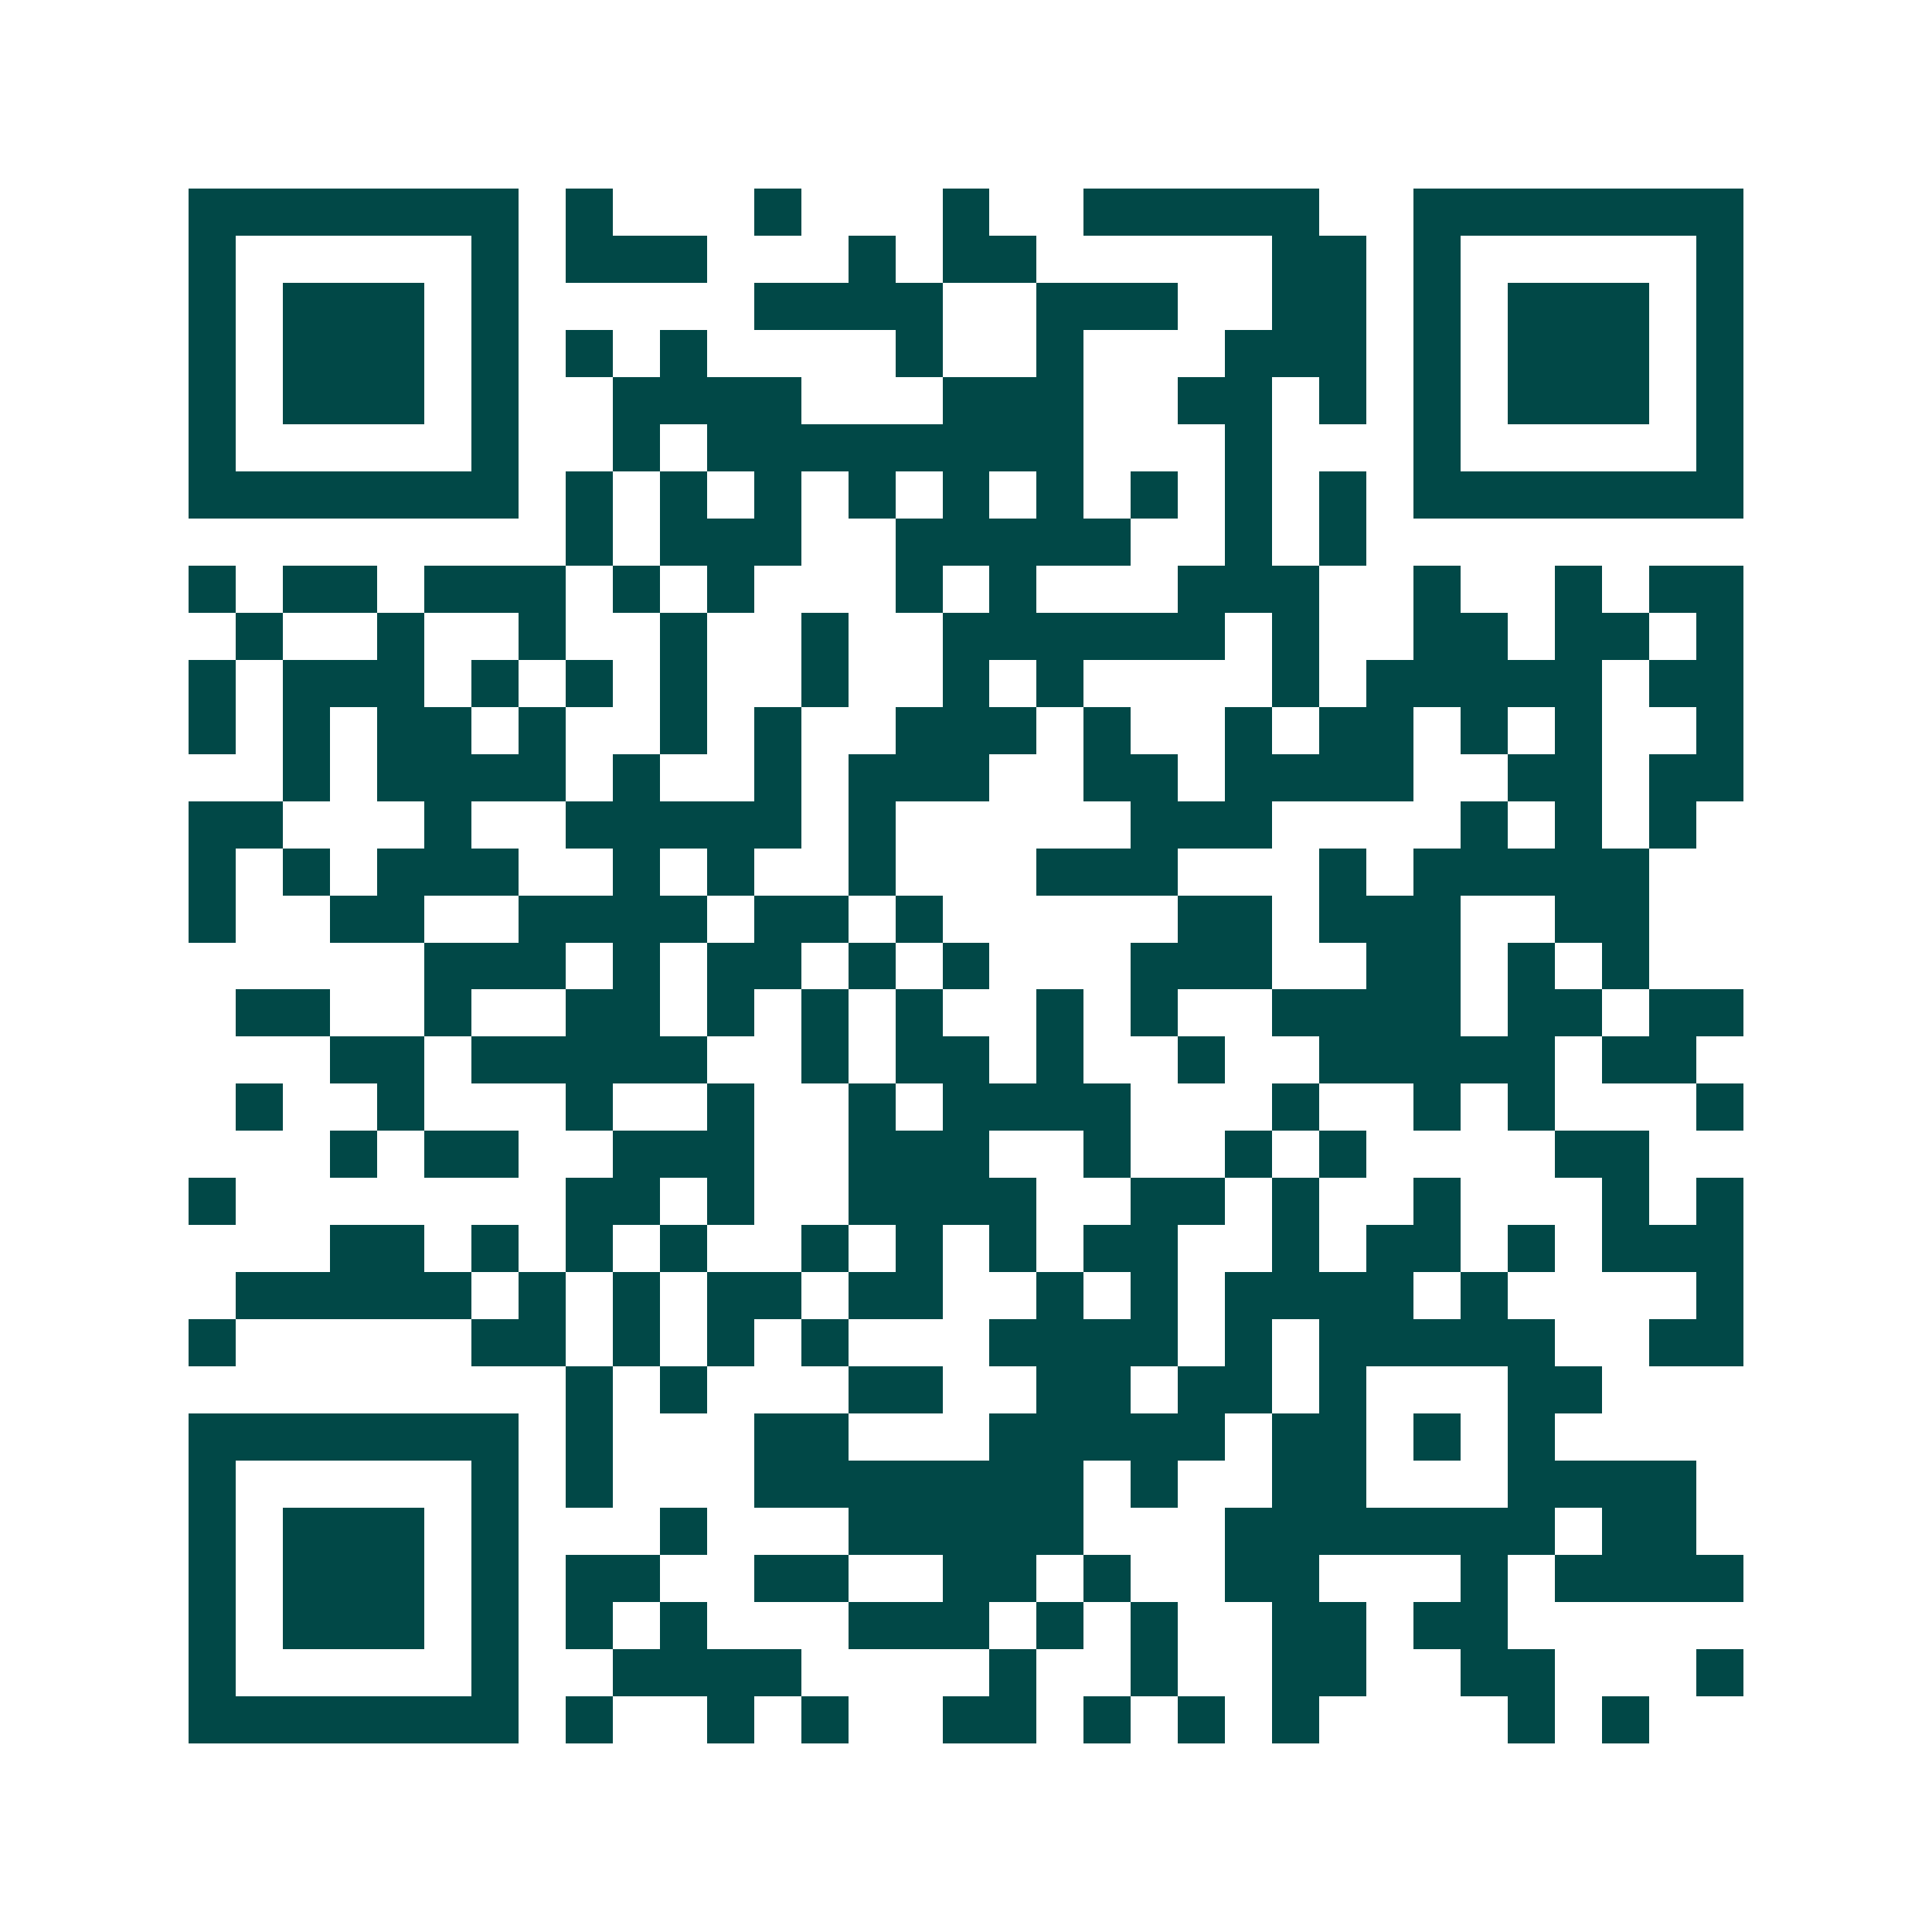 <svg xmlns="http://www.w3.org/2000/svg" width="200" height="200" viewBox="0 0 41 41" shape-rendering="crispEdges"><path fill="#ffffff" d="M0 0h41v41H0z"/><path stroke="#014847" d="M4 4.5h7m1 0h1m3 0h1m3 0h1m2 0h5m2 0h7M4 5.5h1m5 0h1m1 0h3m3 0h1m1 0h2m5 0h2m1 0h1m5 0h1M4 6.5h1m1 0h3m1 0h1m5 0h4m2 0h3m2 0h2m1 0h1m1 0h3m1 0h1M4 7.5h1m1 0h3m1 0h1m1 0h1m1 0h1m4 0h1m2 0h1m3 0h3m1 0h1m1 0h3m1 0h1M4 8.5h1m1 0h3m1 0h1m2 0h4m3 0h3m2 0h2m1 0h1m1 0h1m1 0h3m1 0h1M4 9.5h1m5 0h1m2 0h1m1 0h8m3 0h1m3 0h1m5 0h1M4 10.5h7m1 0h1m1 0h1m1 0h1m1 0h1m1 0h1m1 0h1m1 0h1m1 0h1m1 0h1m1 0h7M12 11.5h1m1 0h3m2 0h5m2 0h1m1 0h1M4 12.5h1m1 0h2m1 0h3m1 0h1m1 0h1m3 0h1m1 0h1m3 0h3m2 0h1m2 0h1m1 0h2M5 13.5h1m2 0h1m2 0h1m2 0h1m2 0h1m2 0h6m1 0h1m2 0h2m1 0h2m1 0h1M4 14.5h1m1 0h3m1 0h1m1 0h1m1 0h1m2 0h1m2 0h1m1 0h1m4 0h1m1 0h5m1 0h2M4 15.5h1m1 0h1m1 0h2m1 0h1m2 0h1m1 0h1m2 0h3m1 0h1m2 0h1m1 0h2m1 0h1m1 0h1m2 0h1M6 16.5h1m1 0h4m1 0h1m2 0h1m1 0h3m2 0h2m1 0h4m2 0h2m1 0h2M4 17.5h2m3 0h1m2 0h5m1 0h1m5 0h3m4 0h1m1 0h1m1 0h1M4 18.5h1m1 0h1m1 0h3m2 0h1m1 0h1m2 0h1m3 0h3m3 0h1m1 0h5M4 19.5h1m2 0h2m2 0h4m1 0h2m1 0h1m5 0h2m1 0h3m2 0h2M9 20.5h3m1 0h1m1 0h2m1 0h1m1 0h1m3 0h3m2 0h2m1 0h1m1 0h1M5 21.5h2m2 0h1m2 0h2m1 0h1m1 0h1m1 0h1m2 0h1m1 0h1m2 0h4m1 0h2m1 0h2M7 22.5h2m1 0h5m2 0h1m1 0h2m1 0h1m2 0h1m2 0h5m1 0h2M5 23.5h1m2 0h1m3 0h1m2 0h1m2 0h1m1 0h4m3 0h1m2 0h1m1 0h1m3 0h1M7 24.5h1m1 0h2m2 0h3m2 0h3m2 0h1m2 0h1m1 0h1m4 0h2M4 25.5h1m7 0h2m1 0h1m2 0h4m2 0h2m1 0h1m2 0h1m3 0h1m1 0h1M7 26.5h2m1 0h1m1 0h1m1 0h1m2 0h1m1 0h1m1 0h1m1 0h2m2 0h1m1 0h2m1 0h1m1 0h3M5 27.5h5m1 0h1m1 0h1m1 0h2m1 0h2m2 0h1m1 0h1m1 0h4m1 0h1m4 0h1M4 28.5h1m5 0h2m1 0h1m1 0h1m1 0h1m3 0h4m1 0h1m1 0h5m2 0h2M12 29.5h1m1 0h1m3 0h2m2 0h2m1 0h2m1 0h1m3 0h2M4 30.5h7m1 0h1m3 0h2m3 0h5m1 0h2m1 0h1m1 0h1M4 31.5h1m5 0h1m1 0h1m3 0h7m1 0h1m2 0h2m3 0h4M4 32.5h1m1 0h3m1 0h1m3 0h1m3 0h5m3 0h7m1 0h2M4 33.5h1m1 0h3m1 0h1m1 0h2m2 0h2m2 0h2m1 0h1m2 0h2m3 0h1m1 0h4M4 34.5h1m1 0h3m1 0h1m1 0h1m1 0h1m3 0h3m1 0h1m1 0h1m2 0h2m1 0h2M4 35.5h1m5 0h1m2 0h4m4 0h1m2 0h1m2 0h2m2 0h2m3 0h1M4 36.5h7m1 0h1m2 0h1m1 0h1m2 0h2m1 0h1m1 0h1m1 0h1m4 0h1m1 0h1"/></svg>
